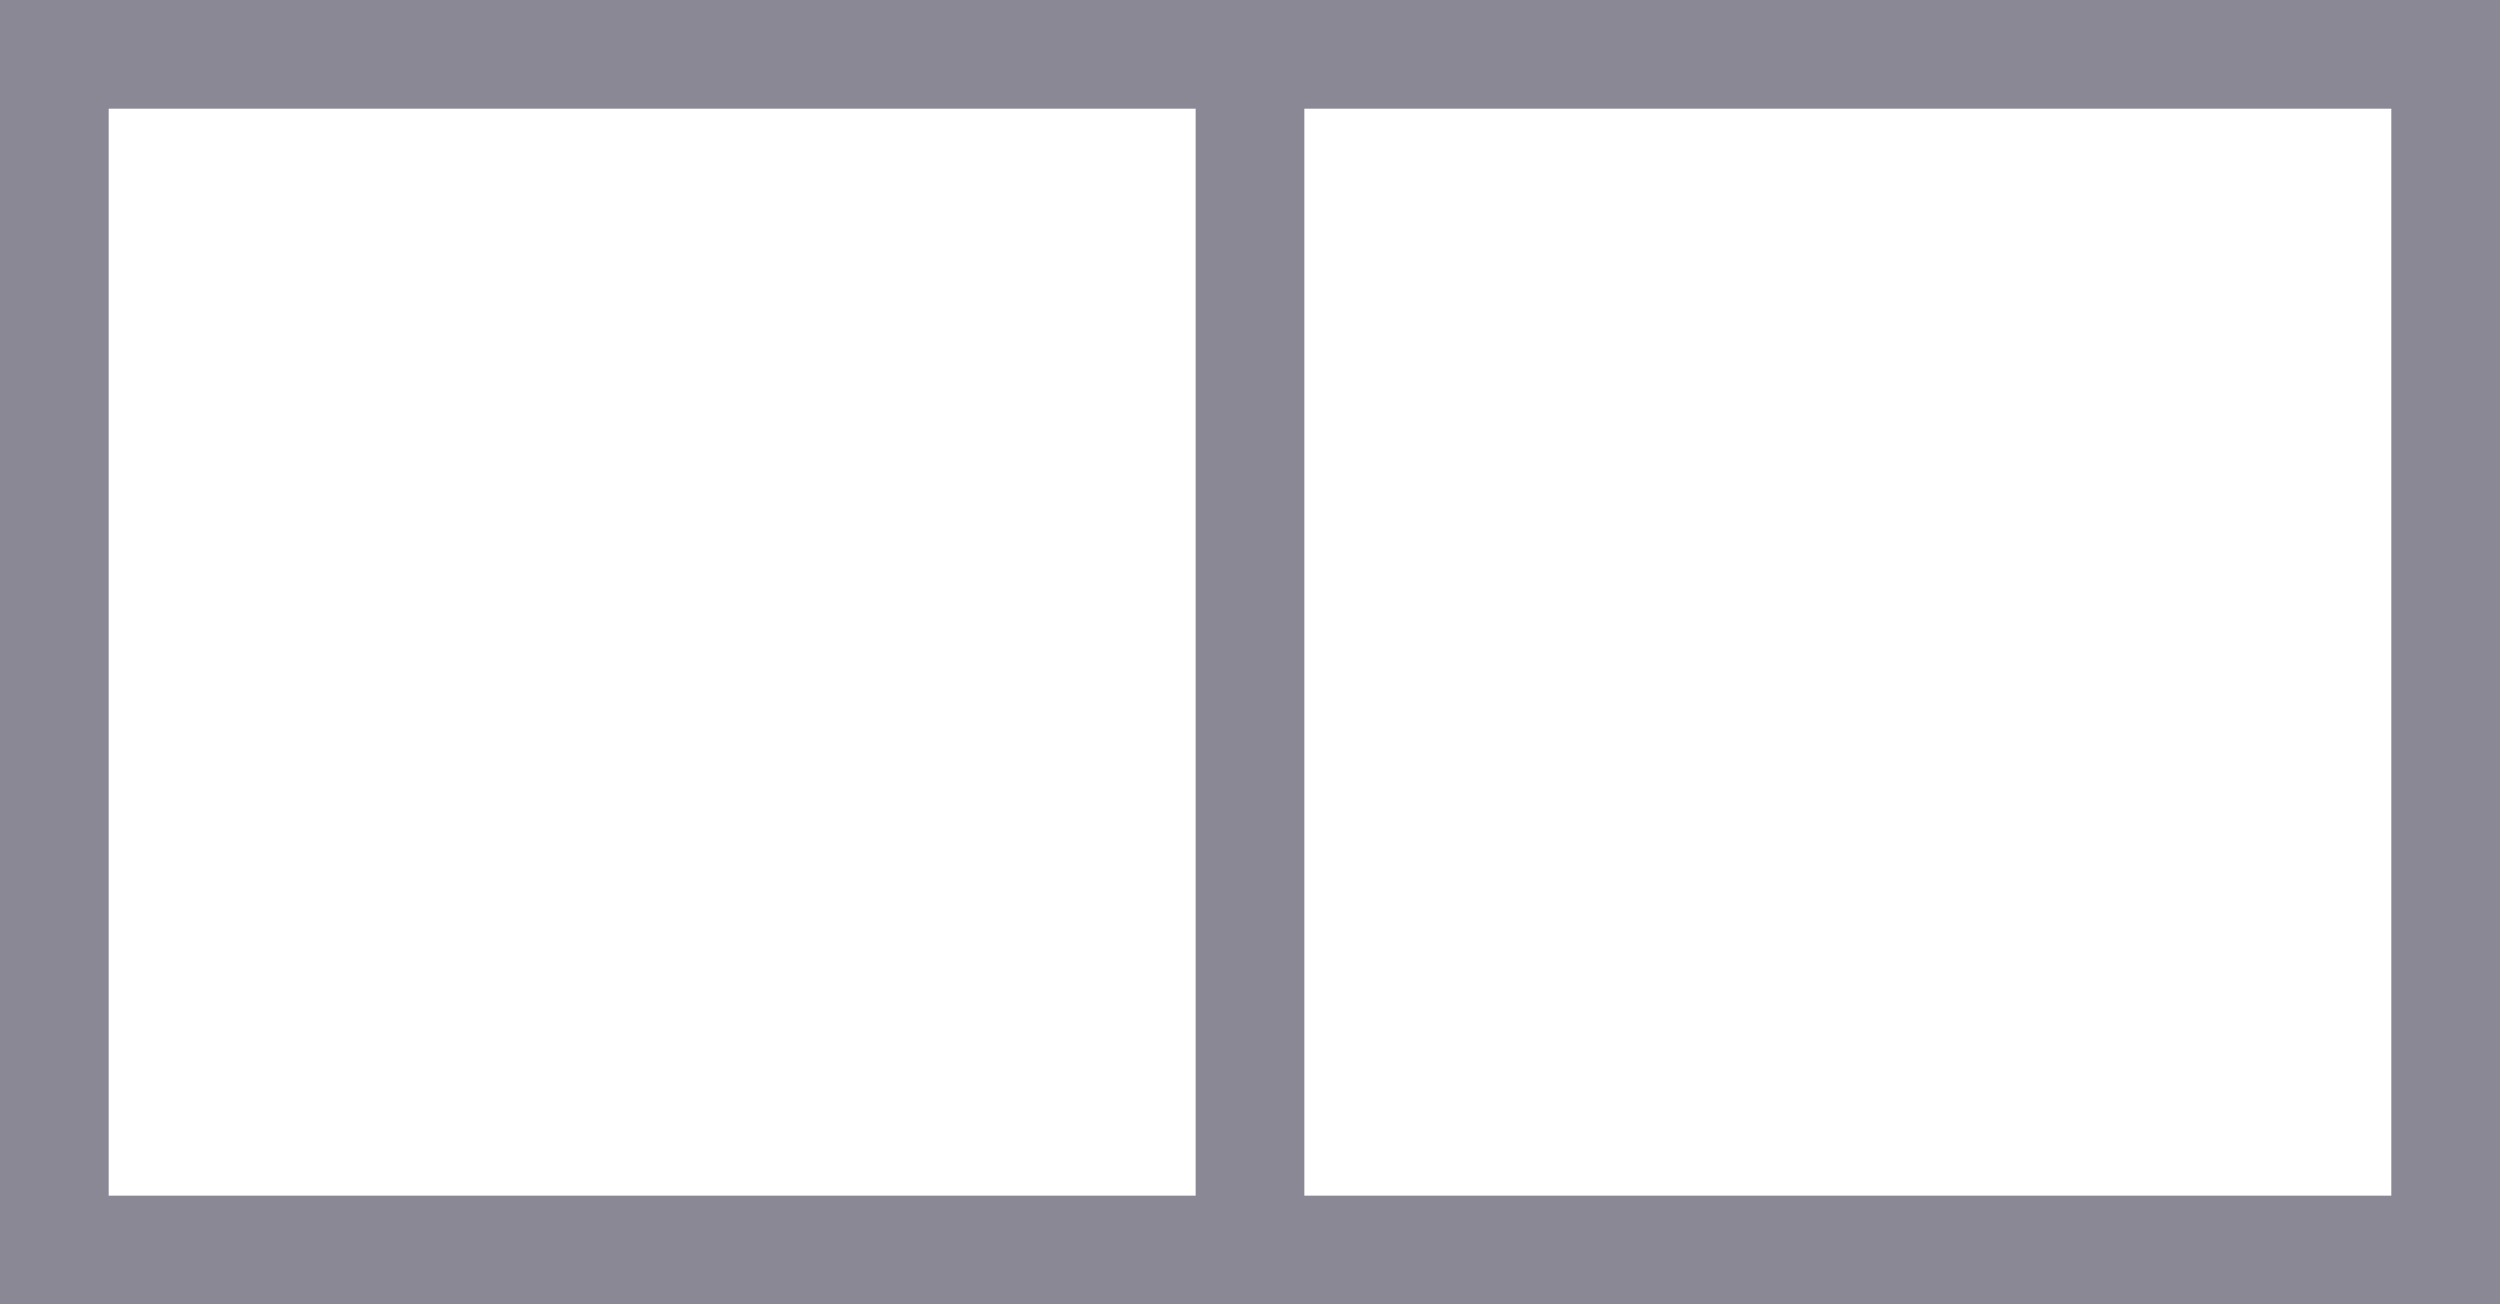 <svg xmlns="http://www.w3.org/2000/svg" width="23" height="12" viewBox="0 0 23 12">
  <g id="Group_875" data-name="Group 875" transform="translate(-504 -347)">
    <g id="Rectangle_501" data-name="Rectangle 501" transform="translate(504 347)" fill="rgba(255,255,255,0)" stroke="#8b8895" stroke-width="1">
      <rect width="23" height="12" stroke="none"/>
      <rect x="0.5" y="0.5" width="22" height="11" fill="none"/>
    </g>
    <line id="Line_51" data-name="Line 51" y2="11" transform="translate(515.5 347.5)" fill="none" stroke="#8b8895" stroke-width="1"/>
  </g>
</svg>
